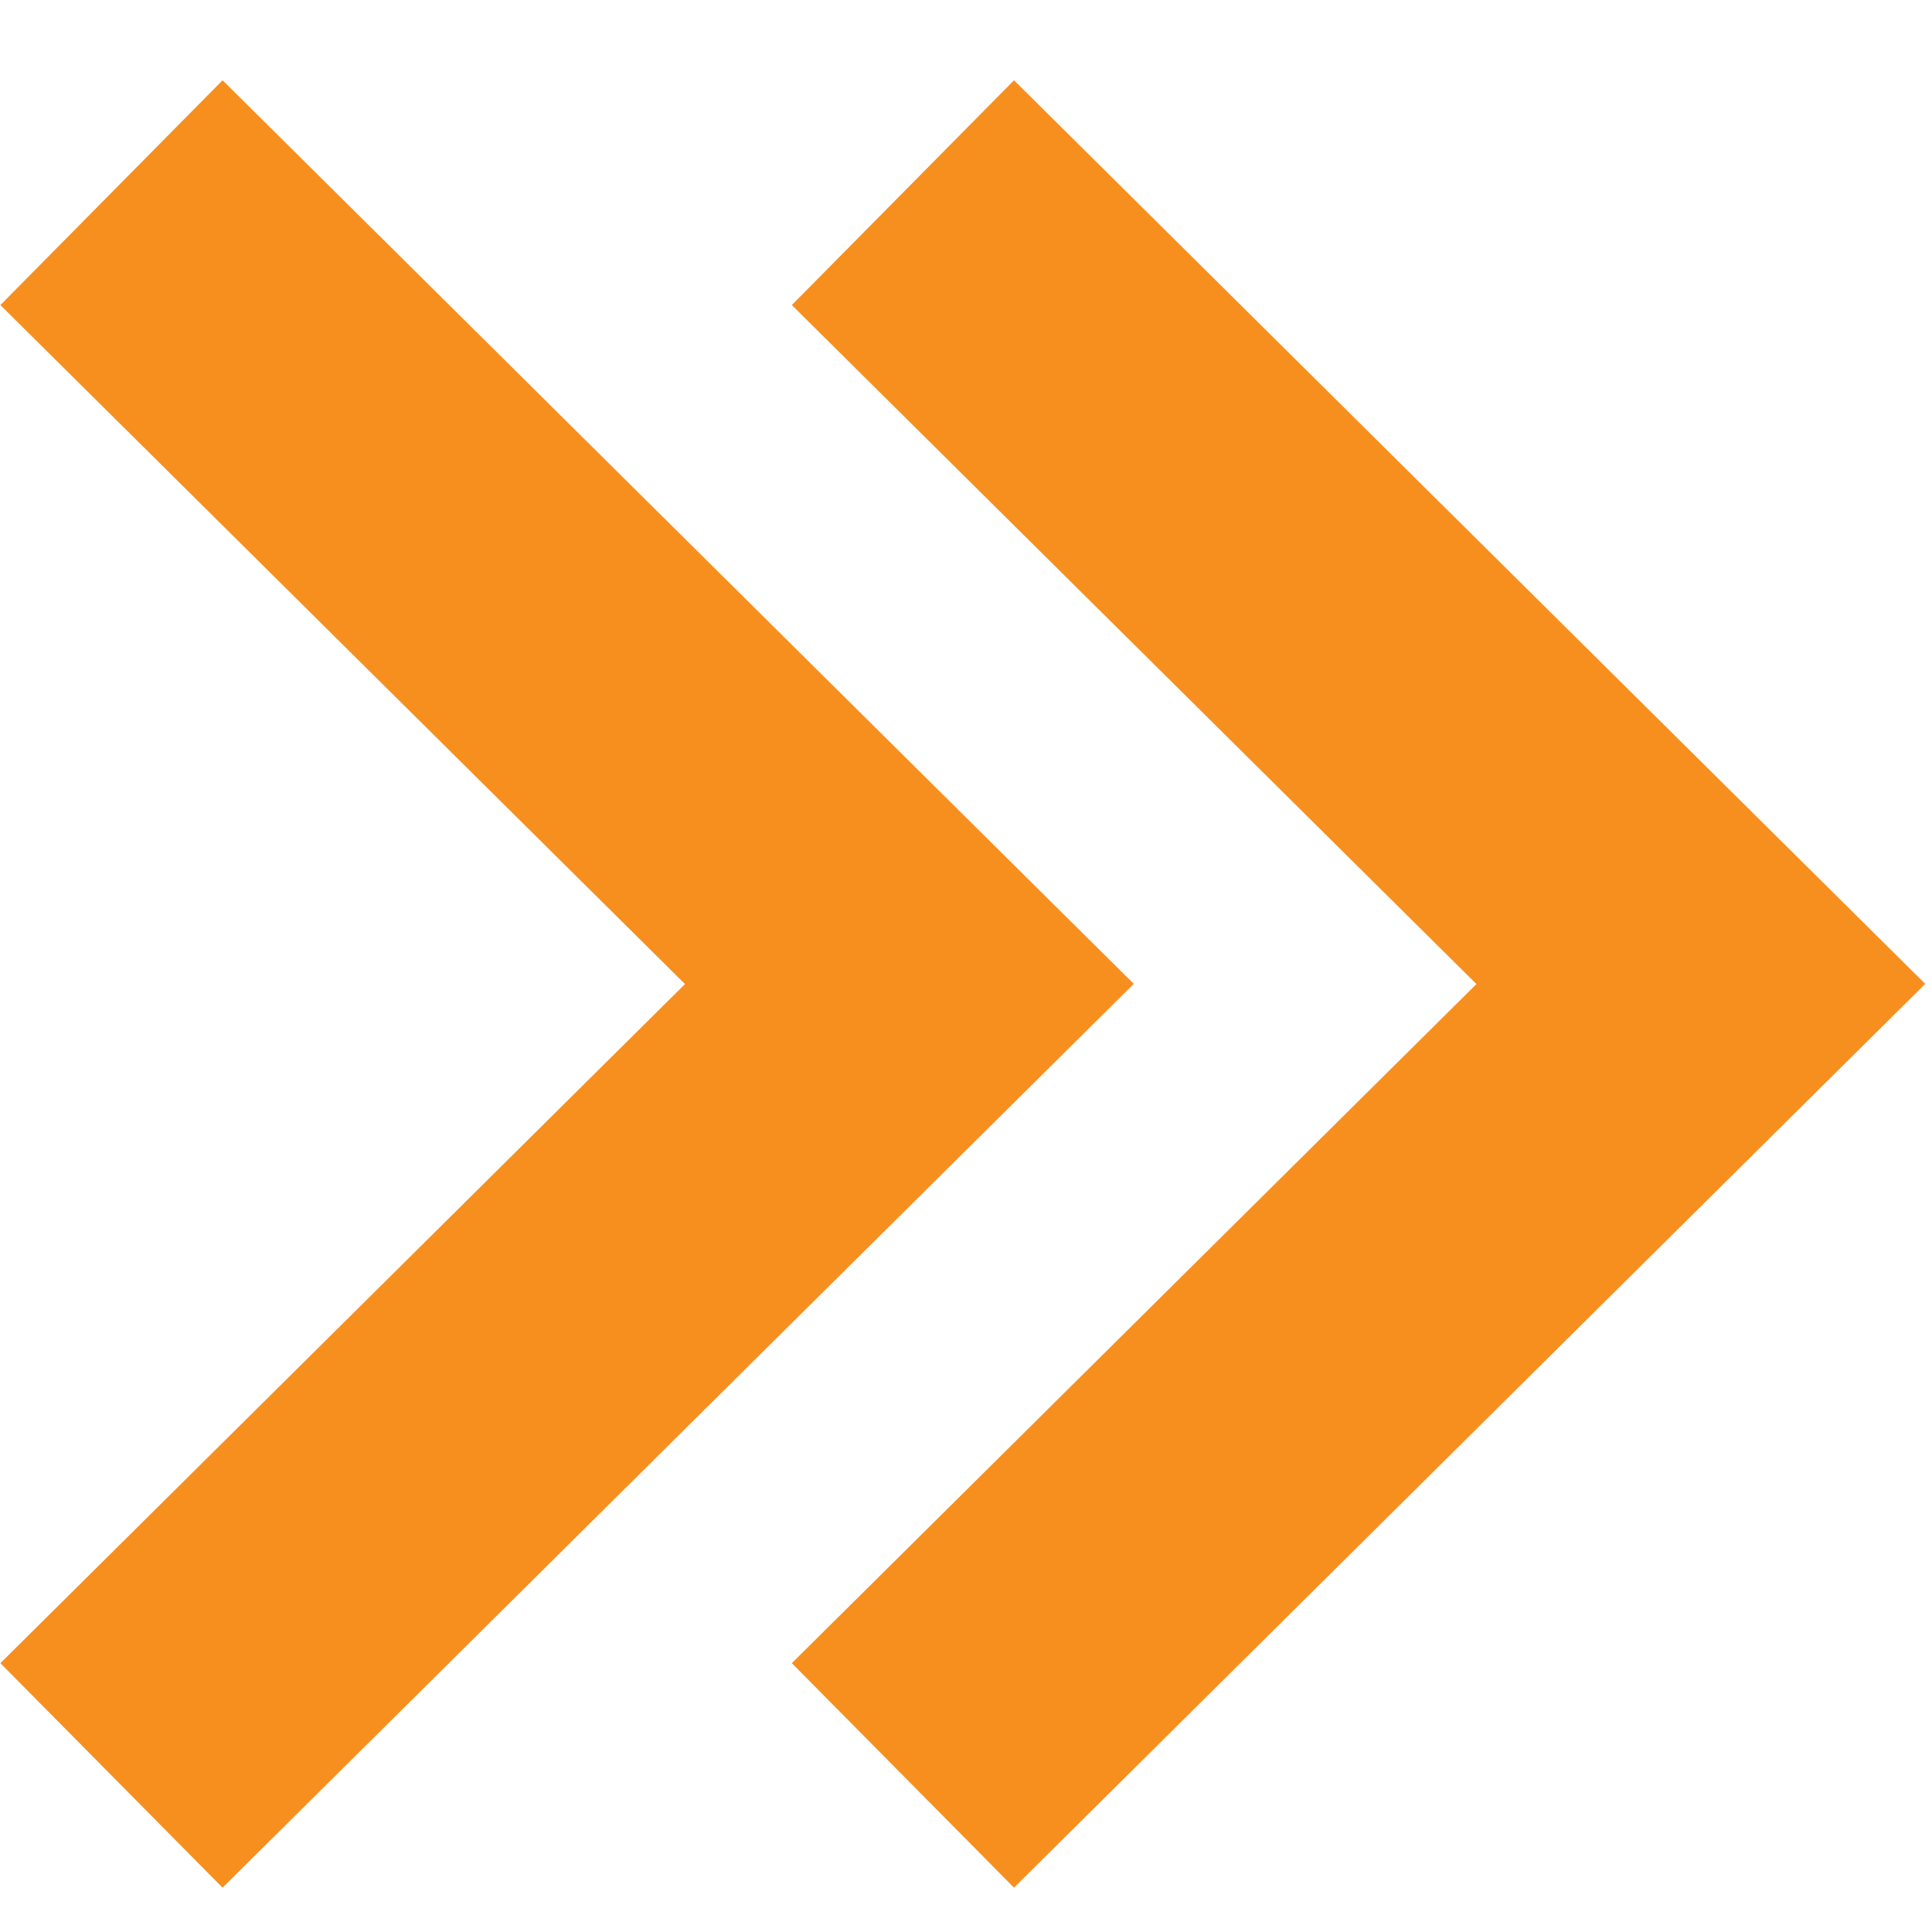 <svg xmlns="http://www.w3.org/2000/svg" width="20" height="20" viewBox="0 0 20 20"><defs><style>.a{fill:none;}.b{fill:#f78f1f;}</style></defs><g transform="translate(-543 -781)"><rect class="a" width="20" height="20" transform="translate(543 781)"/><g transform="translate(543 781.831)"><path class="b" d="M10.3,8.617l7.087,7.029L10.3,22.676,12.6,25l9.433-9.356L12.6,6.29Z" transform="translate(-2.103 -6.29)"/><path class="b" d="M7.6,6.29,5.3,8.617l7.087,7.029L5.3,22.676,7.6,25l9.433-9.356Z" transform="translate(-5.296 -6.29)"/></g></g></svg>